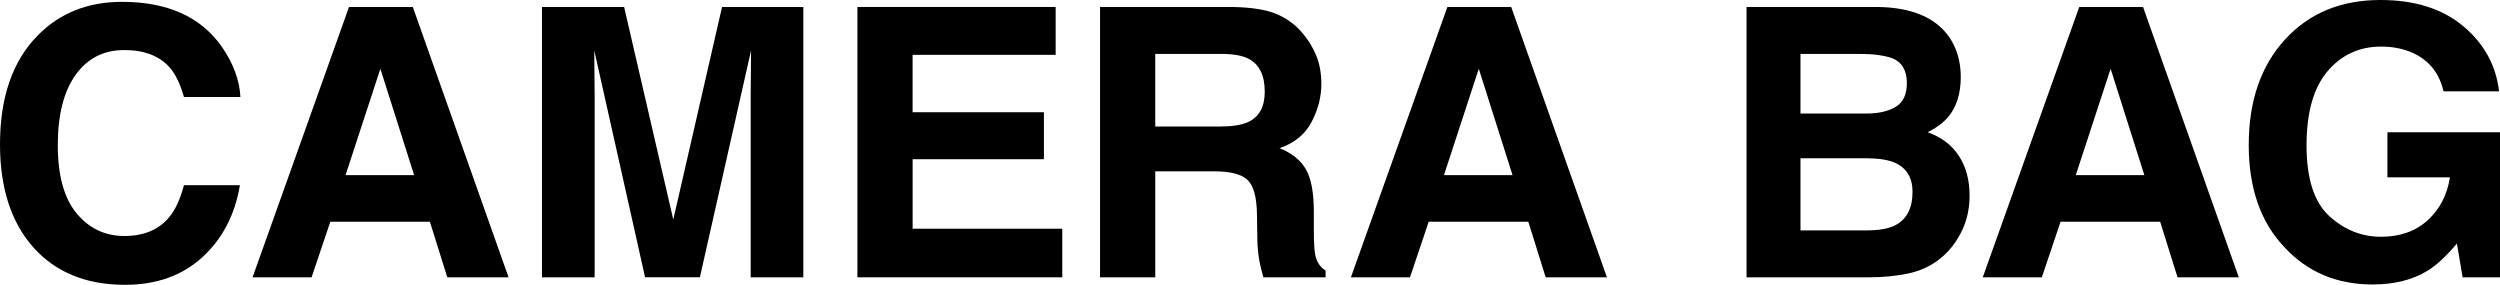 <?xml version="1.0" encoding="utf-8"?>
<!-- Generator: Adobe Illustrator 27.1.1, SVG Export Plug-In . SVG Version: 6.00 Build 0)  -->
<svg version="1.1" id="レイヤー_1" xmlns="http://www.w3.org/2000/svg" xmlns:xlink="http://www.w3.org/1999/xlink" x="0px"
	 y="0px" viewBox="0 0 648.84 73.92" style="enable-background:new 0 0 648.84 73.92;" xml:space="preserve">
<g>
	<path d="M52.55,66.73c-5.24,4.79-11.93,7.19-20.09,7.19c-10.09,0-18.02-3.24-23.8-9.71C2.89,57.71,0,48.79,0,37.46
		C0,25.21,3.28,15.77,9.85,9.14c5.71-5.78,12.98-8.66,21.8-8.66c11.81,0,20.44,3.87,25.89,11.61c3.01,4.35,4.63,8.71,4.86,13.09
		H47.74c-0.95-3.36-2.17-5.9-3.66-7.62c-2.67-3.05-6.62-4.57-11.85-4.57c-5.33,0-9.54,2.15-12.61,6.45
		c-3.08,4.3-4.62,10.38-4.62,18.25c0,7.87,1.63,13.76,4.88,17.68c3.25,3.92,7.39,5.88,12.4,5.88c5.14,0,9.06-1.68,11.76-5.05
		c1.49-1.81,2.73-4.52,3.71-8.14h14.52C60.99,55.72,57.75,61.94,52.55,66.73z"/>
	<path d="M111.57,57.55H85.73l-4.86,14.42H65.55L90.58,1.81h16.56l24.85,70.16h-15.9L111.57,57.55z M107.48,45.46l-8.76-27.61
		l-9.04,27.61H107.48z"/>
	<path d="M154.32,71.97h-13.66V1.81h21.32l12.76,55.17L187.4,1.81h21.09v70.16h-13.66V24.51c0-1.36,0.02-3.28,0.05-5.74
		c0.03-2.46,0.05-4.36,0.05-5.69l-13.28,58.88h-14.23l-13.19-58.88c0,1.33,0.02,3.23,0.05,5.69c0.03,2.46,0.05,4.37,0.05,5.74V71.97
		z"/>
	<path d="M270.94,41.32h-34.08v18.04h38.84v12.61h-53.17V1.81h51.45v12.42h-37.13v14.9h34.08V41.32z"/>
	<path d="M314.97,44.46h-15.14v27.51h-14.33V1.81h34.41c4.92,0.1,8.7,0.7,11.35,1.81c2.65,1.11,4.89,2.75,6.73,4.9
		c1.52,1.78,2.73,3.74,3.62,5.9c0.89,2.16,1.33,4.62,1.33,7.38c0,3.33-0.84,6.61-2.52,9.83c-1.68,3.22-4.46,5.5-8.33,6.83
		c3.24,1.3,5.53,3.15,6.88,5.55c1.35,2.4,2.02,6.05,2.02,10.97v4.71c0,3.21,0.13,5.38,0.38,6.52c0.38,1.81,1.27,3.14,2.67,4v1.76
		h-16.14c-0.44-1.55-0.76-2.81-0.95-3.76c-0.38-1.97-0.59-3.98-0.62-6.04l-0.1-6.52c-0.06-4.47-0.88-7.46-2.45-8.95
		C322.23,45.2,319.29,44.46,314.97,44.46z M323.87,31.7c2.92-1.33,4.38-3.97,4.38-7.9c0-4.25-1.41-7.11-4.24-8.57
		c-1.59-0.82-3.97-1.24-7.14-1.24h-17.04v18.85h16.61C319.75,32.84,322.22,32.46,323.87,31.7z"/>
	<path d="M396.65,57.55H370.8l-4.86,14.42h-15.33l25.04-70.16h16.56l24.85,70.16h-15.9L396.65,57.55z M392.56,45.46l-8.76-27.61
		l-9.04,27.61H392.56z"/>
	<path d="M485.09,71.97h-31.8V1.81h34.08c8.6,0.13,14.69,2.62,18.28,7.47c2.16,2.98,3.24,6.55,3.24,10.71
		c0,4.28-1.08,7.73-3.24,10.33c-1.21,1.46-2.98,2.79-5.33,4c3.59,1.3,6.29,3.36,8.12,6.19c1.82,2.83,2.74,6.25,2.74,10.28
		c0,4.16-1.05,7.89-3.14,11.19c-1.33,2.19-3,4.03-5,5.52c-2.25,1.71-4.91,2.89-7.97,3.52C492,71.65,488.68,71.97,485.09,71.97z
		 M492.04,27.7c1.9-1.14,2.86-3.19,2.86-6.14c0-3.27-1.27-5.43-3.81-6.47c-2.19-0.73-4.98-1.1-8.38-1.1h-15.42v15.47h17.23
		C487.6,29.46,490.1,28.88,492.04,27.7z M484.76,41.08h-17.47v18.71h17.23c3.08,0,5.47-0.41,7.19-1.24
		c3.11-1.52,4.66-4.44,4.66-8.76c0-3.65-1.51-6.16-4.52-7.52C490.17,41.51,487.8,41.11,484.76,41.08z"/>
	<path d="M560.64,57.55h-25.85l-4.86,14.42h-15.33l25.04-70.16h16.56l24.85,70.16h-15.9L560.64,57.55z M556.54,45.46l-8.76-27.61
		l-9.04,27.61H556.54z"/>
	<path d="M630.04,70.26c-3.87,2.38-8.63,3.57-14.28,3.57c-9.3,0-16.91-3.22-22.85-9.66c-6.19-6.47-9.28-15.33-9.28-26.56
		c0-11.36,3.13-20.47,9.38-27.32C599.26,3.43,607.52,0,617.8,0c8.92,0,16.08,2.26,21.49,6.78c5.41,4.52,8.51,10.16,9.31,16.92
		h-14.42c-1.11-4.79-3.82-8.14-8.14-10.04c-2.41-1.05-5.09-1.57-8.04-1.57c-5.65,0-10.29,2.13-13.92,6.4
		c-3.63,4.27-5.45,10.69-5.45,19.25c0,8.63,1.97,14.74,5.9,18.33c3.93,3.59,8.41,5.38,13.42,5.38c4.92,0,8.95-1.42,12.09-4.26
		c3.14-2.84,5.08-6.56,5.81-11.16h-16.23V34.32h29.23v37.65h-9.71l-1.48-8.76C634.83,66.54,632.29,68.89,630.04,70.26z"/>
</g>
</svg>
